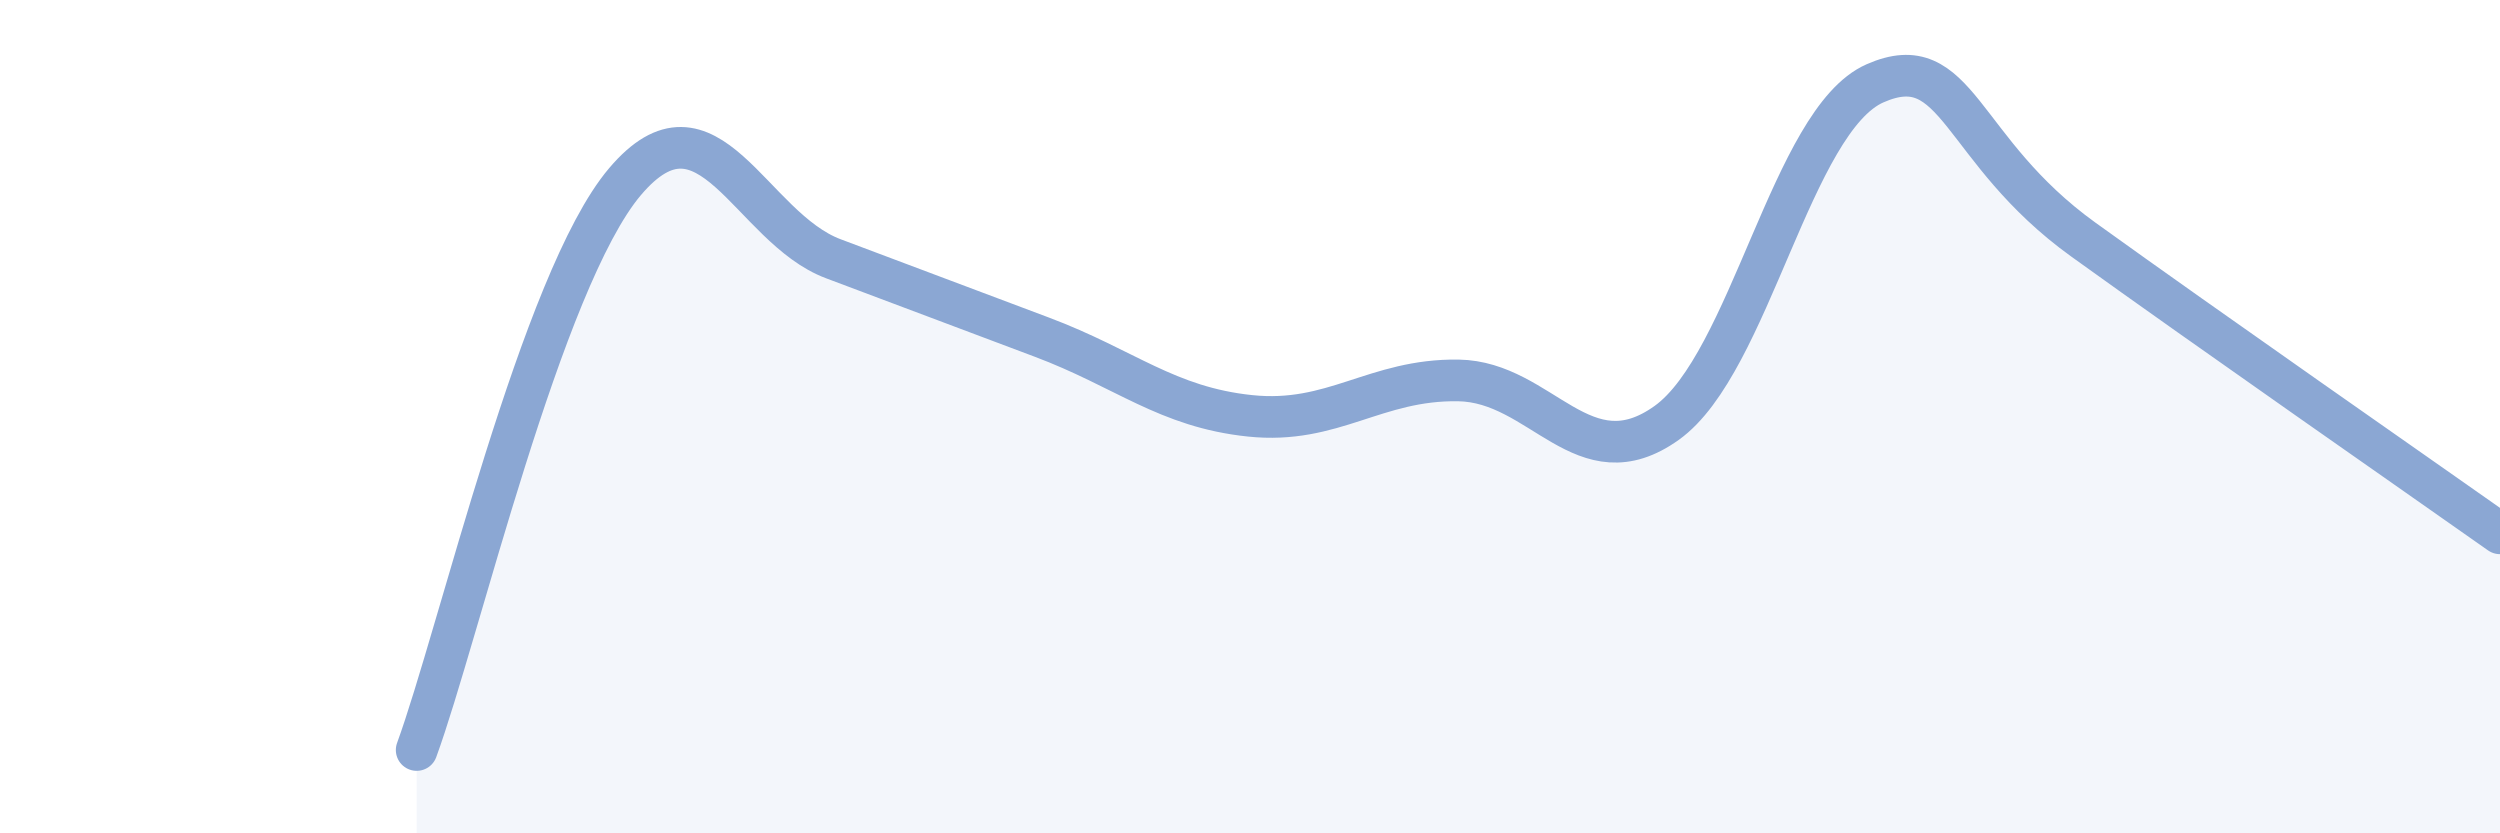 
    <svg width="60" height="20" viewBox="0 0 60 20" xmlns="http://www.w3.org/2000/svg">
      <path
        d="M 10,18 C 11,15.27 13,6.72 15,4.36 C 17,2 18,5.46 20,6.21 C 22,6.96 23,7.34 25,8.09 C 27,8.84 28,9.77 30,9.98 C 32,10.19 33,9.1 35,9.13 C 37,9.16 38,11.58 40,10.15 C 42,8.72 43,2.88 45,2 C 47,1.12 47,3.59 50,5.75 C 53,7.91 58,11.39 60,12.8L60 20L10 20Z"
        fill="#8ba7d3"
        opacity="0.1"
        stroke-linecap="round"
        stroke-linejoin="round"
      />
      <path
        d="M 10,18 C 11,15.27 13,6.72 15,4.36 C 17,2 18,5.46 20,6.21 C 22,6.96 23,7.34 25,8.09 C 27,8.84 28,9.77 30,9.98 C 32,10.19 33,9.1 35,9.13 C 37,9.16 38,11.58 40,10.15 C 42,8.72 43,2.88 45,2 C 47,1.12 47,3.59 50,5.75 C 53,7.91 58,11.39 60,12.8"
        stroke="#8ba7d3"
        stroke-width="1"
        fill="none"
        stroke-linecap="round"
        stroke-linejoin="round"
      />
    </svg>
  